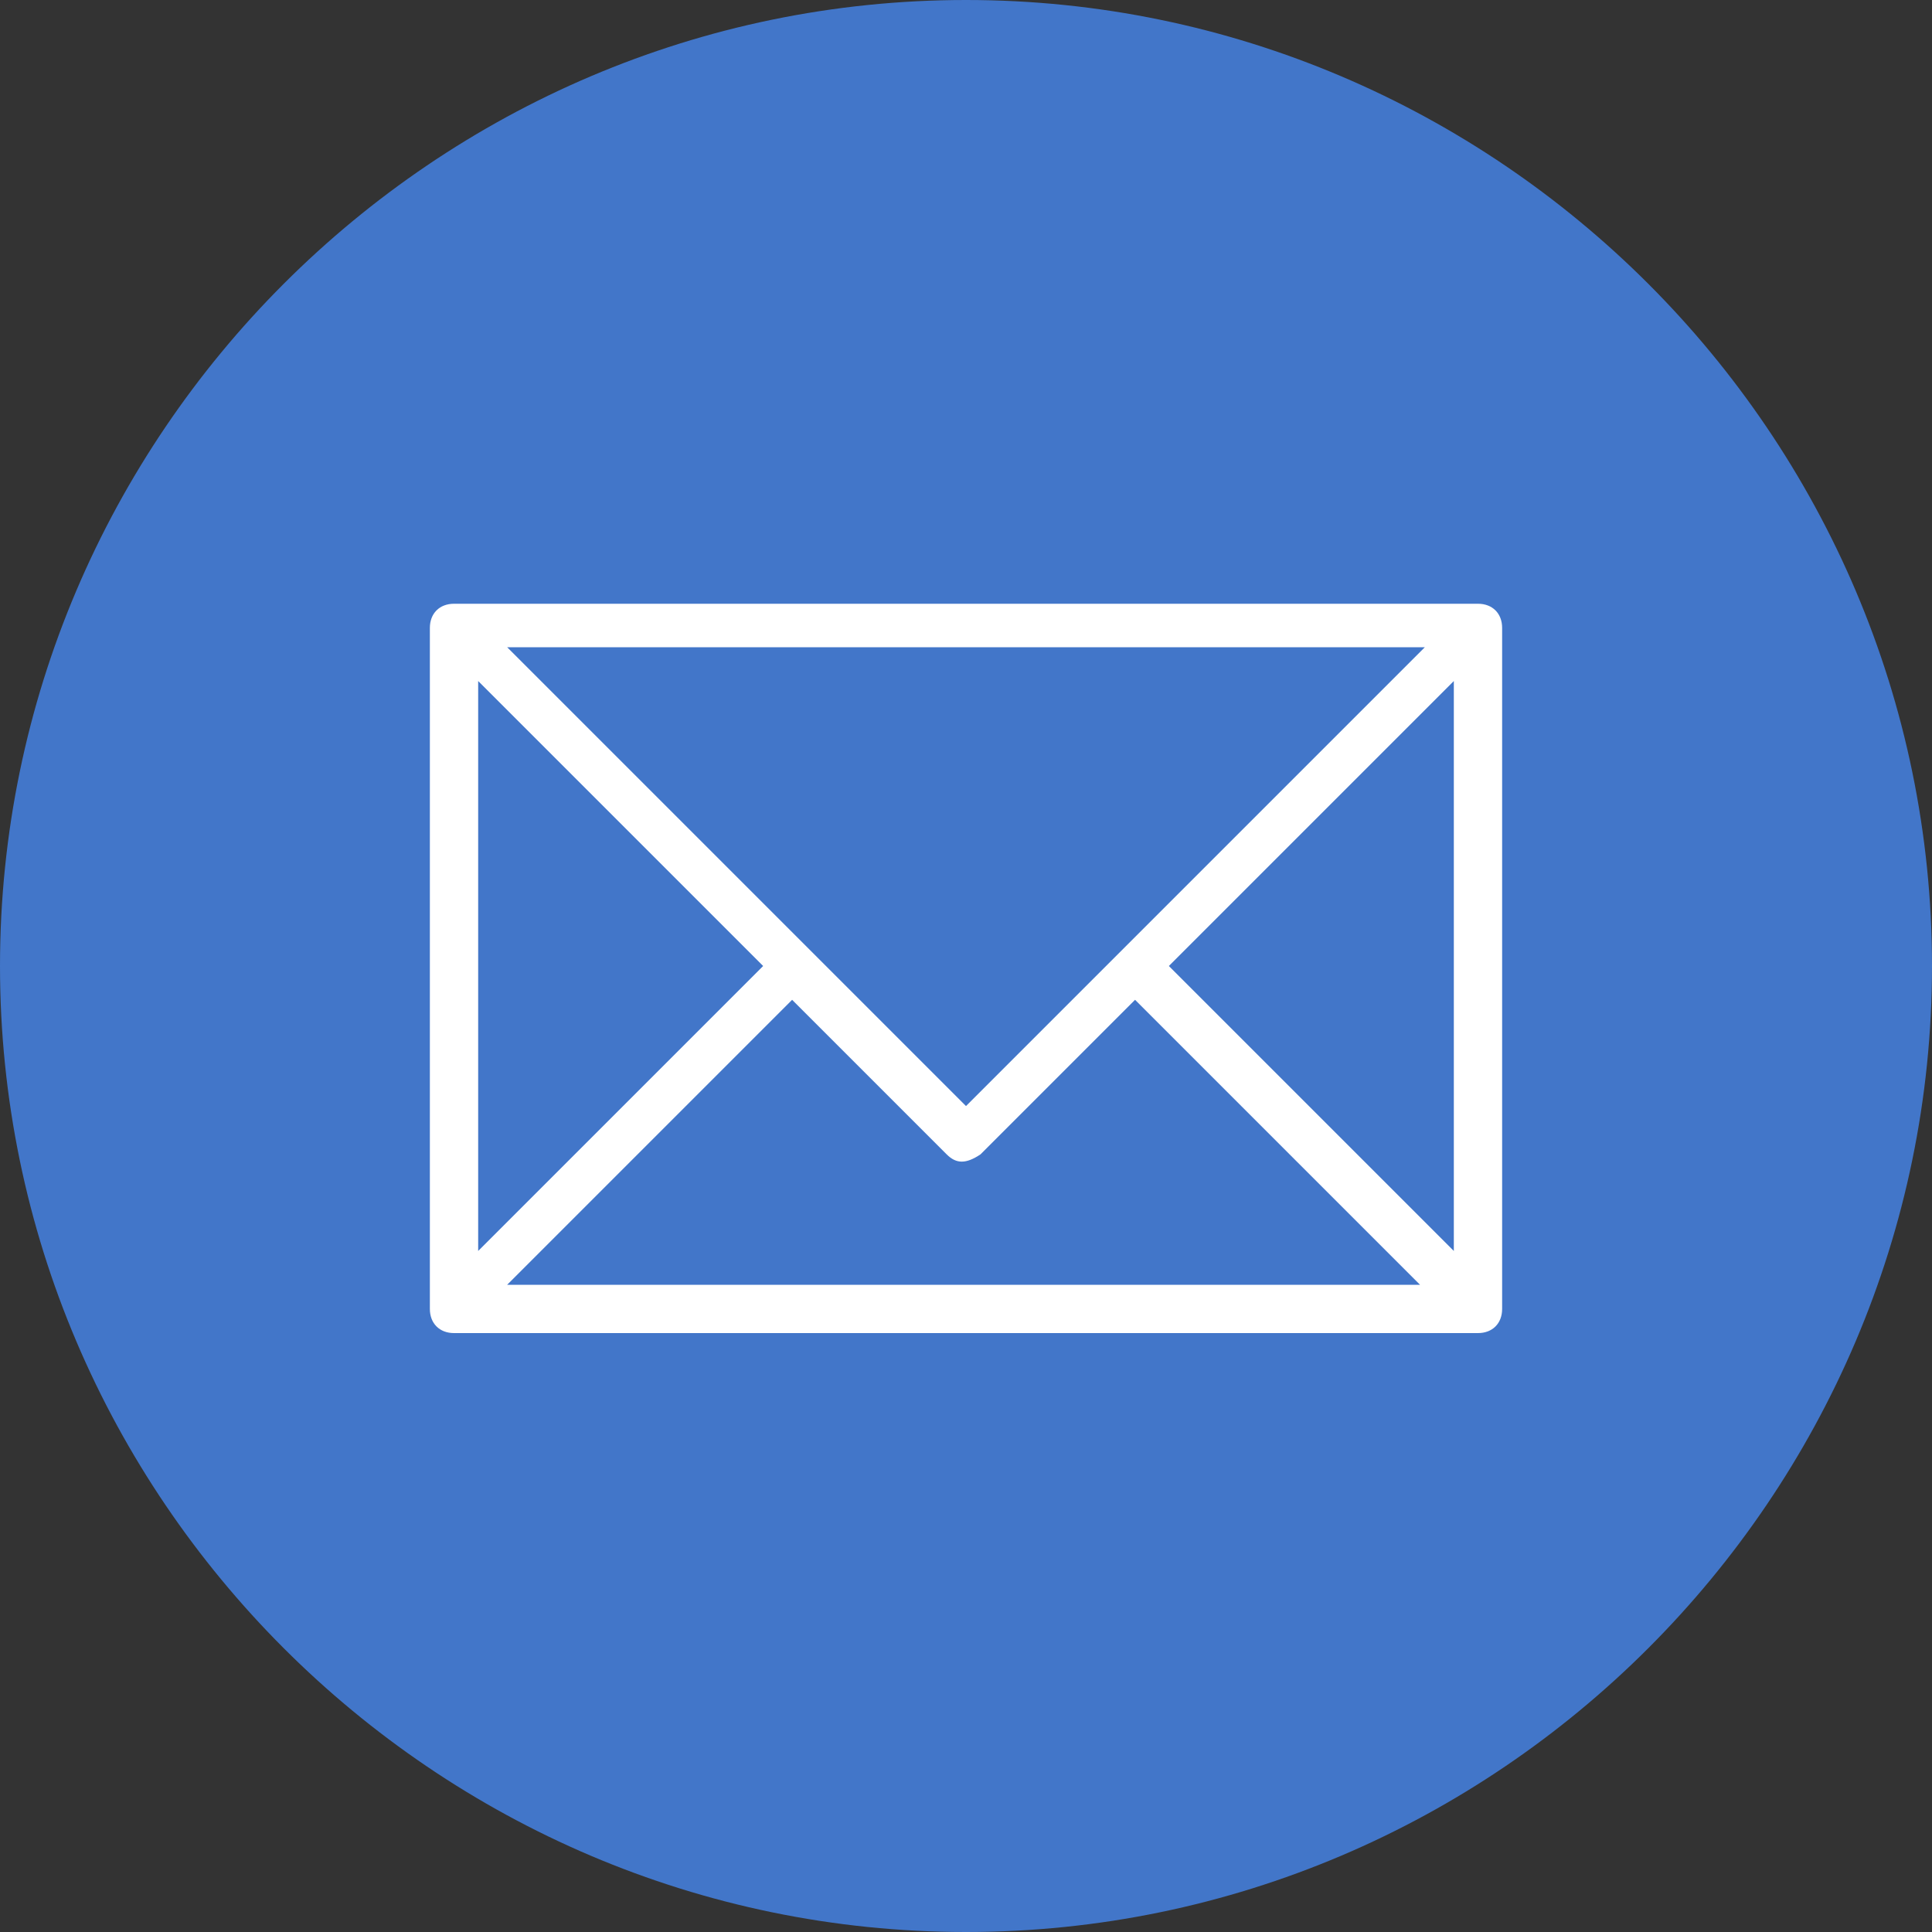 <?xml version="1.0" encoding="UTF-8"?>
<svg id="Layer_1" data-name="Layer 1" xmlns="http://www.w3.org/2000/svg" version="1.1" viewBox="0 0 40 40">
  <rect x="0" y="0" width="40" height="40" fill="#333333" stroke="none"/>
  <defs>
    <style>
      .cls-1 {
        fill: #4276c9;
      }

      .cls-1, .cls-2 {
        stroke-width: 0px;
      }

      .cls-2 {
        fill: #fff;
      }
    </style>
  </defs>
  <path class="cls-1" d="M20,0h0c11,0,20,9,20,20h0c0,11-9,20-20,20h0C9,40,0,31,0,20h0C0,9,9,0,20,0Z"/>
  <path class="cls-2" d="M30.6,12.5H9.4s0,0,0,0h0c-.3,0-.5.2-.5.5v14.1c0,.3.2.5.5.5h21.2c.3,0,.5-.2.5-.5v-14.1c0-.3-.2-.5-.5-.5ZM29.5,13.4l-6.3,6.3s0,0,0,0l-3.2,3.2-3.2-3.2s0,0,0,0l-6.3-6.3h18.9ZM9.9,14.1l5.9,5.9-5.9,5.9v-11.8ZM10.5,26.6l5.9-5.9,3.2,3.2c.2.2.4.2.7,0l3.2-3.2,5.9,5.9H10.5ZM30.1,25.9l-5.9-5.9,5.9-5.9v11.8Z"/>
</svg>
